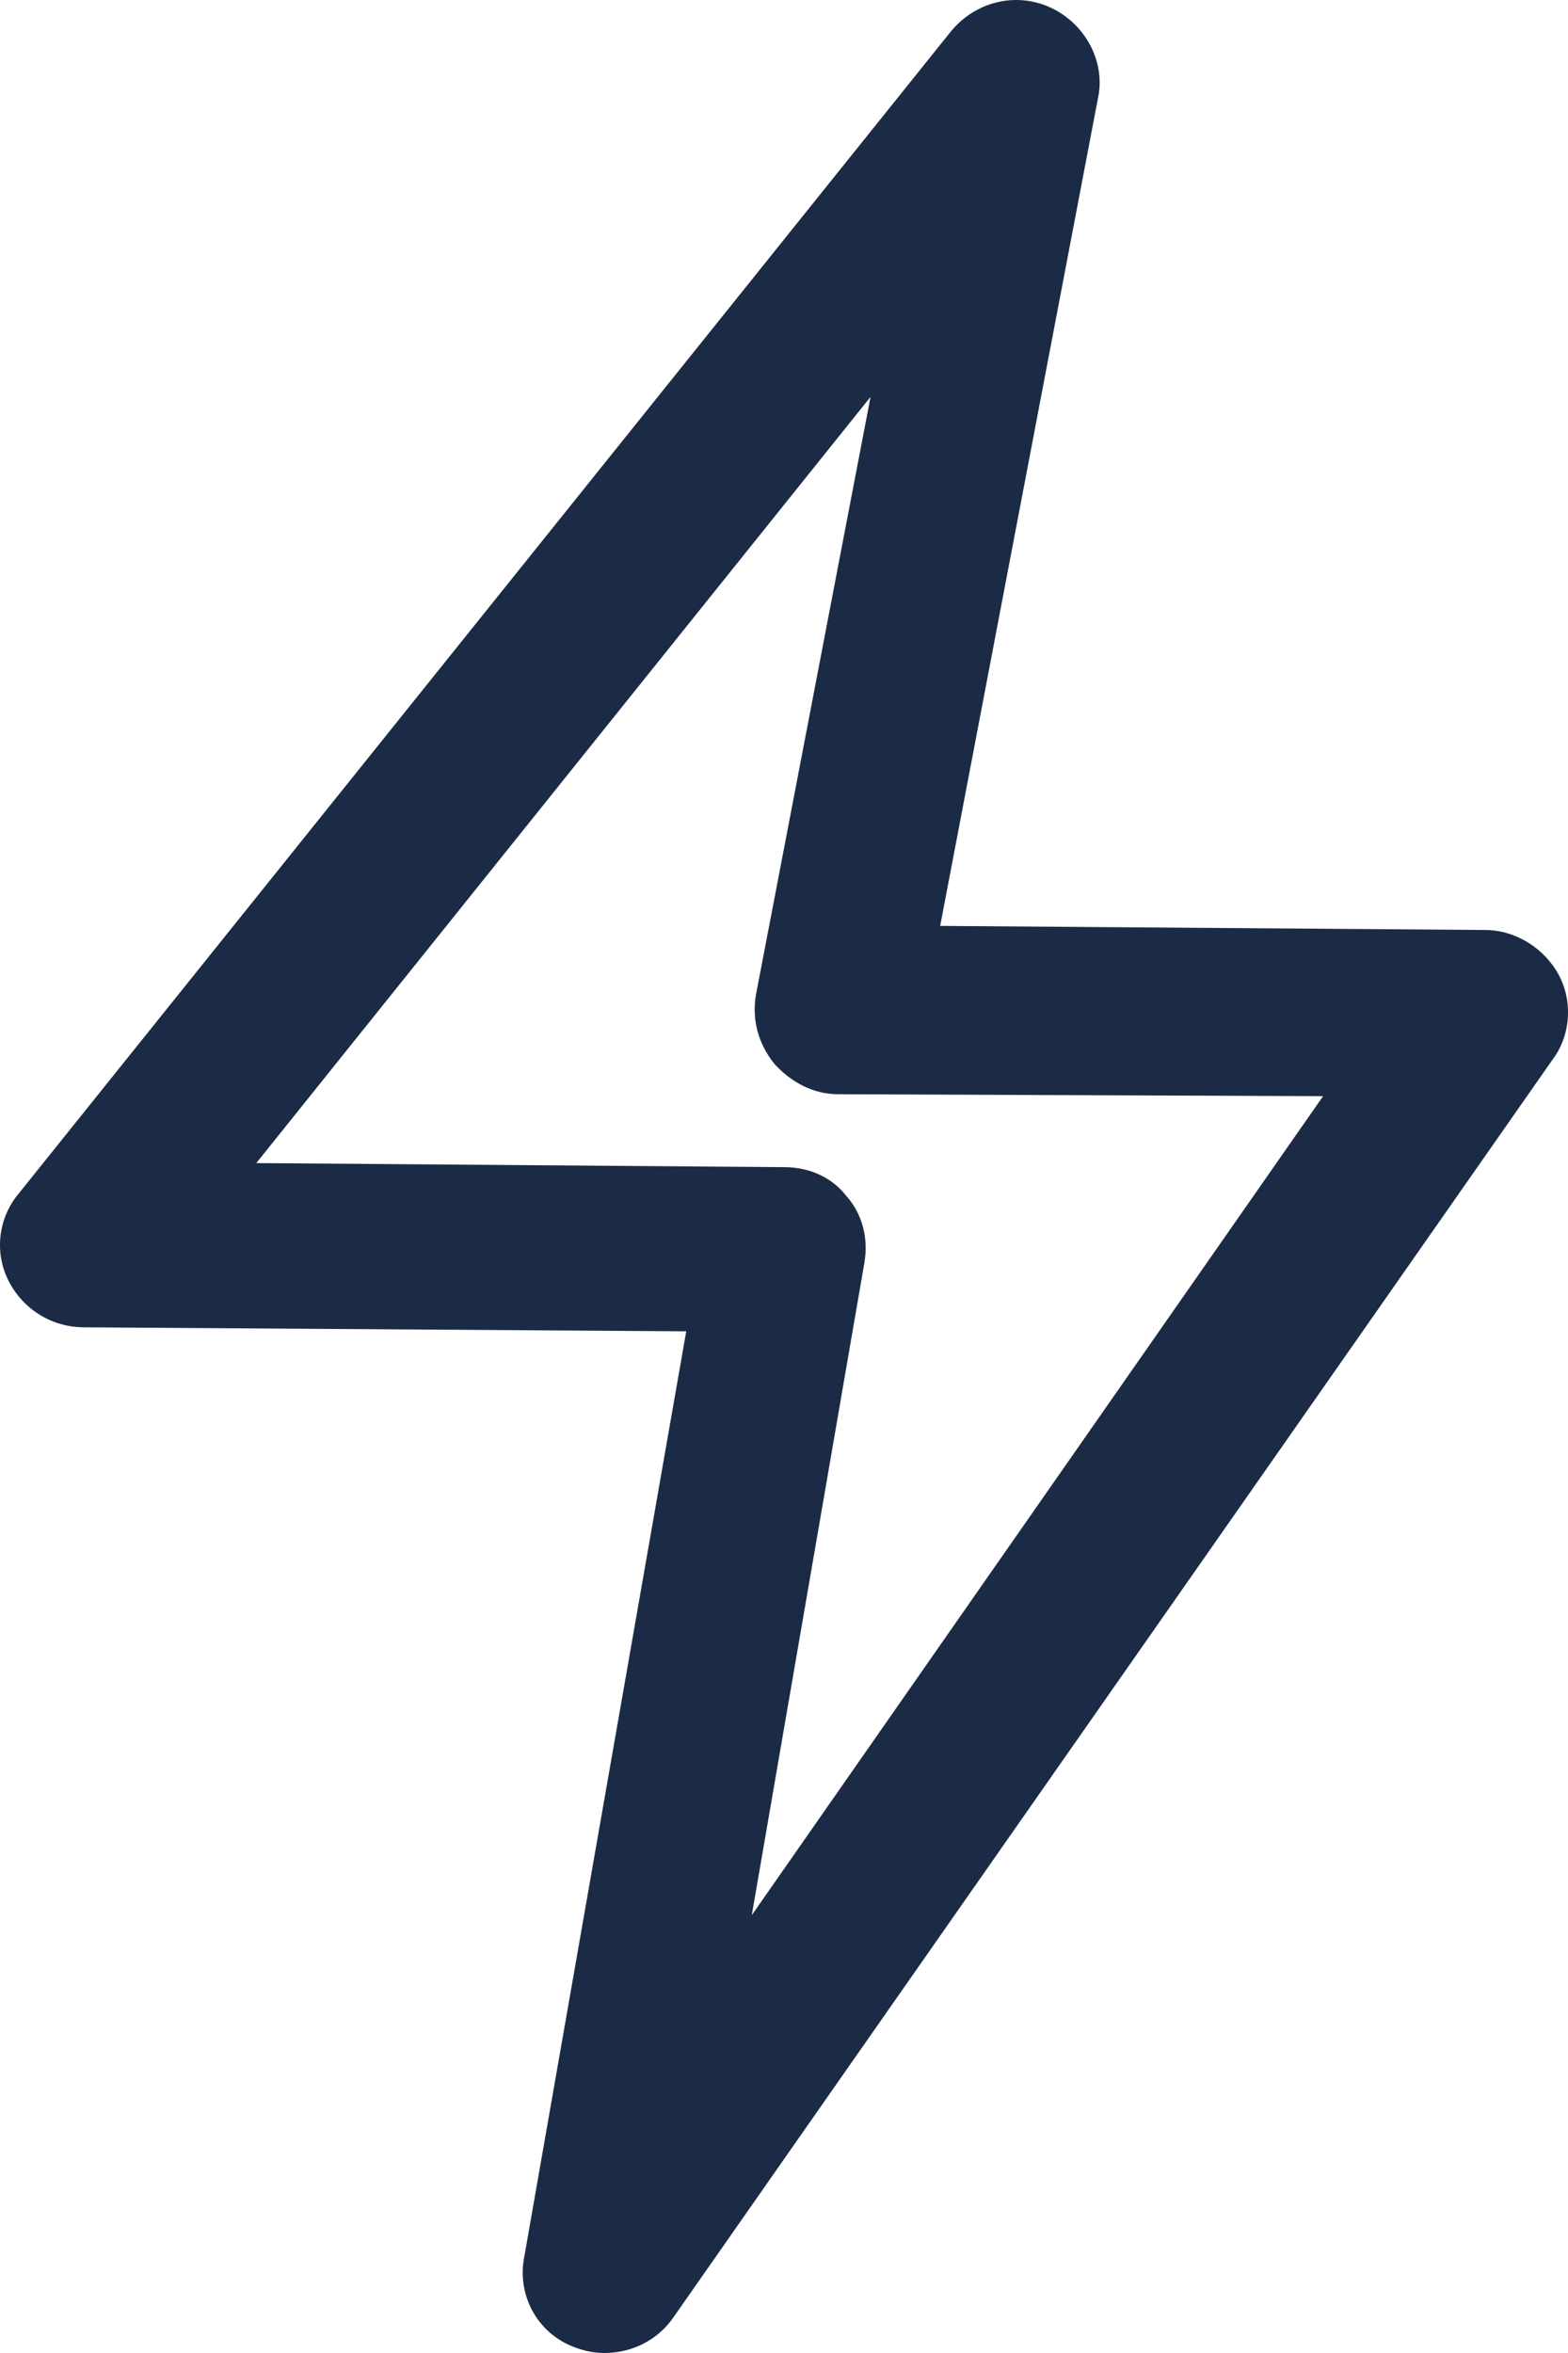 <?xml version="1.0" encoding="UTF-8"?>
<svg width="20px" height="30px" viewBox="0 0 20 30" version="1.1" xmlns="http://www.w3.org/2000/svg" xmlns:xlink="http://www.w3.org/1999/xlink">
    <!-- Generator: Sketch 48.2 (47327) - http://www.bohemiancoding.com/sketch -->
    <title>lightning</title>
    <desc>Created with Sketch.</desc>
    <defs></defs>
    <g id="La-boutique-Copy-2" stroke="none" stroke-width="1" fill="none" fill-rule="evenodd" transform="translate(-940, -5957)">
        <path d="M947.317,5986.922 C947.448,5986.974 947.578,5987 947.709,5987 C948.048,5987 948.388,5986.845 948.597,5986.535 L959.802,5970.511 C960.037,5970.201 960.063,5969.762 959.88,5969.426 C959.697,5969.09 959.332,5968.857 958.94,5968.857 L951.992,5968.805 L954.003,5958.261 C954.108,5957.796 953.847,5957.305 953.403,5957.098 C952.959,5956.891 952.436,5957.02 952.123,5957.408 L940.239,5972.217 C939.978,5972.527 939.925,5972.966 940.108,5973.328 C940.291,5973.69 940.657,5973.923 941.075,5973.923 L948.753,5973.974 L946.69,5985.759 C946.586,5986.251 946.847,5986.742 947.317,5986.922 L947.317,5986.922 Z M943.269,5971.829 L951.104,5962.06 L949.642,5969.684 C949.589,5969.994 949.668,5970.304 949.877,5970.563 C950.086,5970.795 950.373,5970.951 950.686,5970.951 L956.876,5970.976 L949.589,5981.418 L951.026,5973.096 C951.078,5972.785 951,5972.475 950.791,5972.243 C950.608,5972.01 950.321,5971.881 950.007,5971.881 L943.269,5971.829 L943.269,5971.829 Z" id="lightning" fill="#1B2B45"></path>
    </g>
</svg>